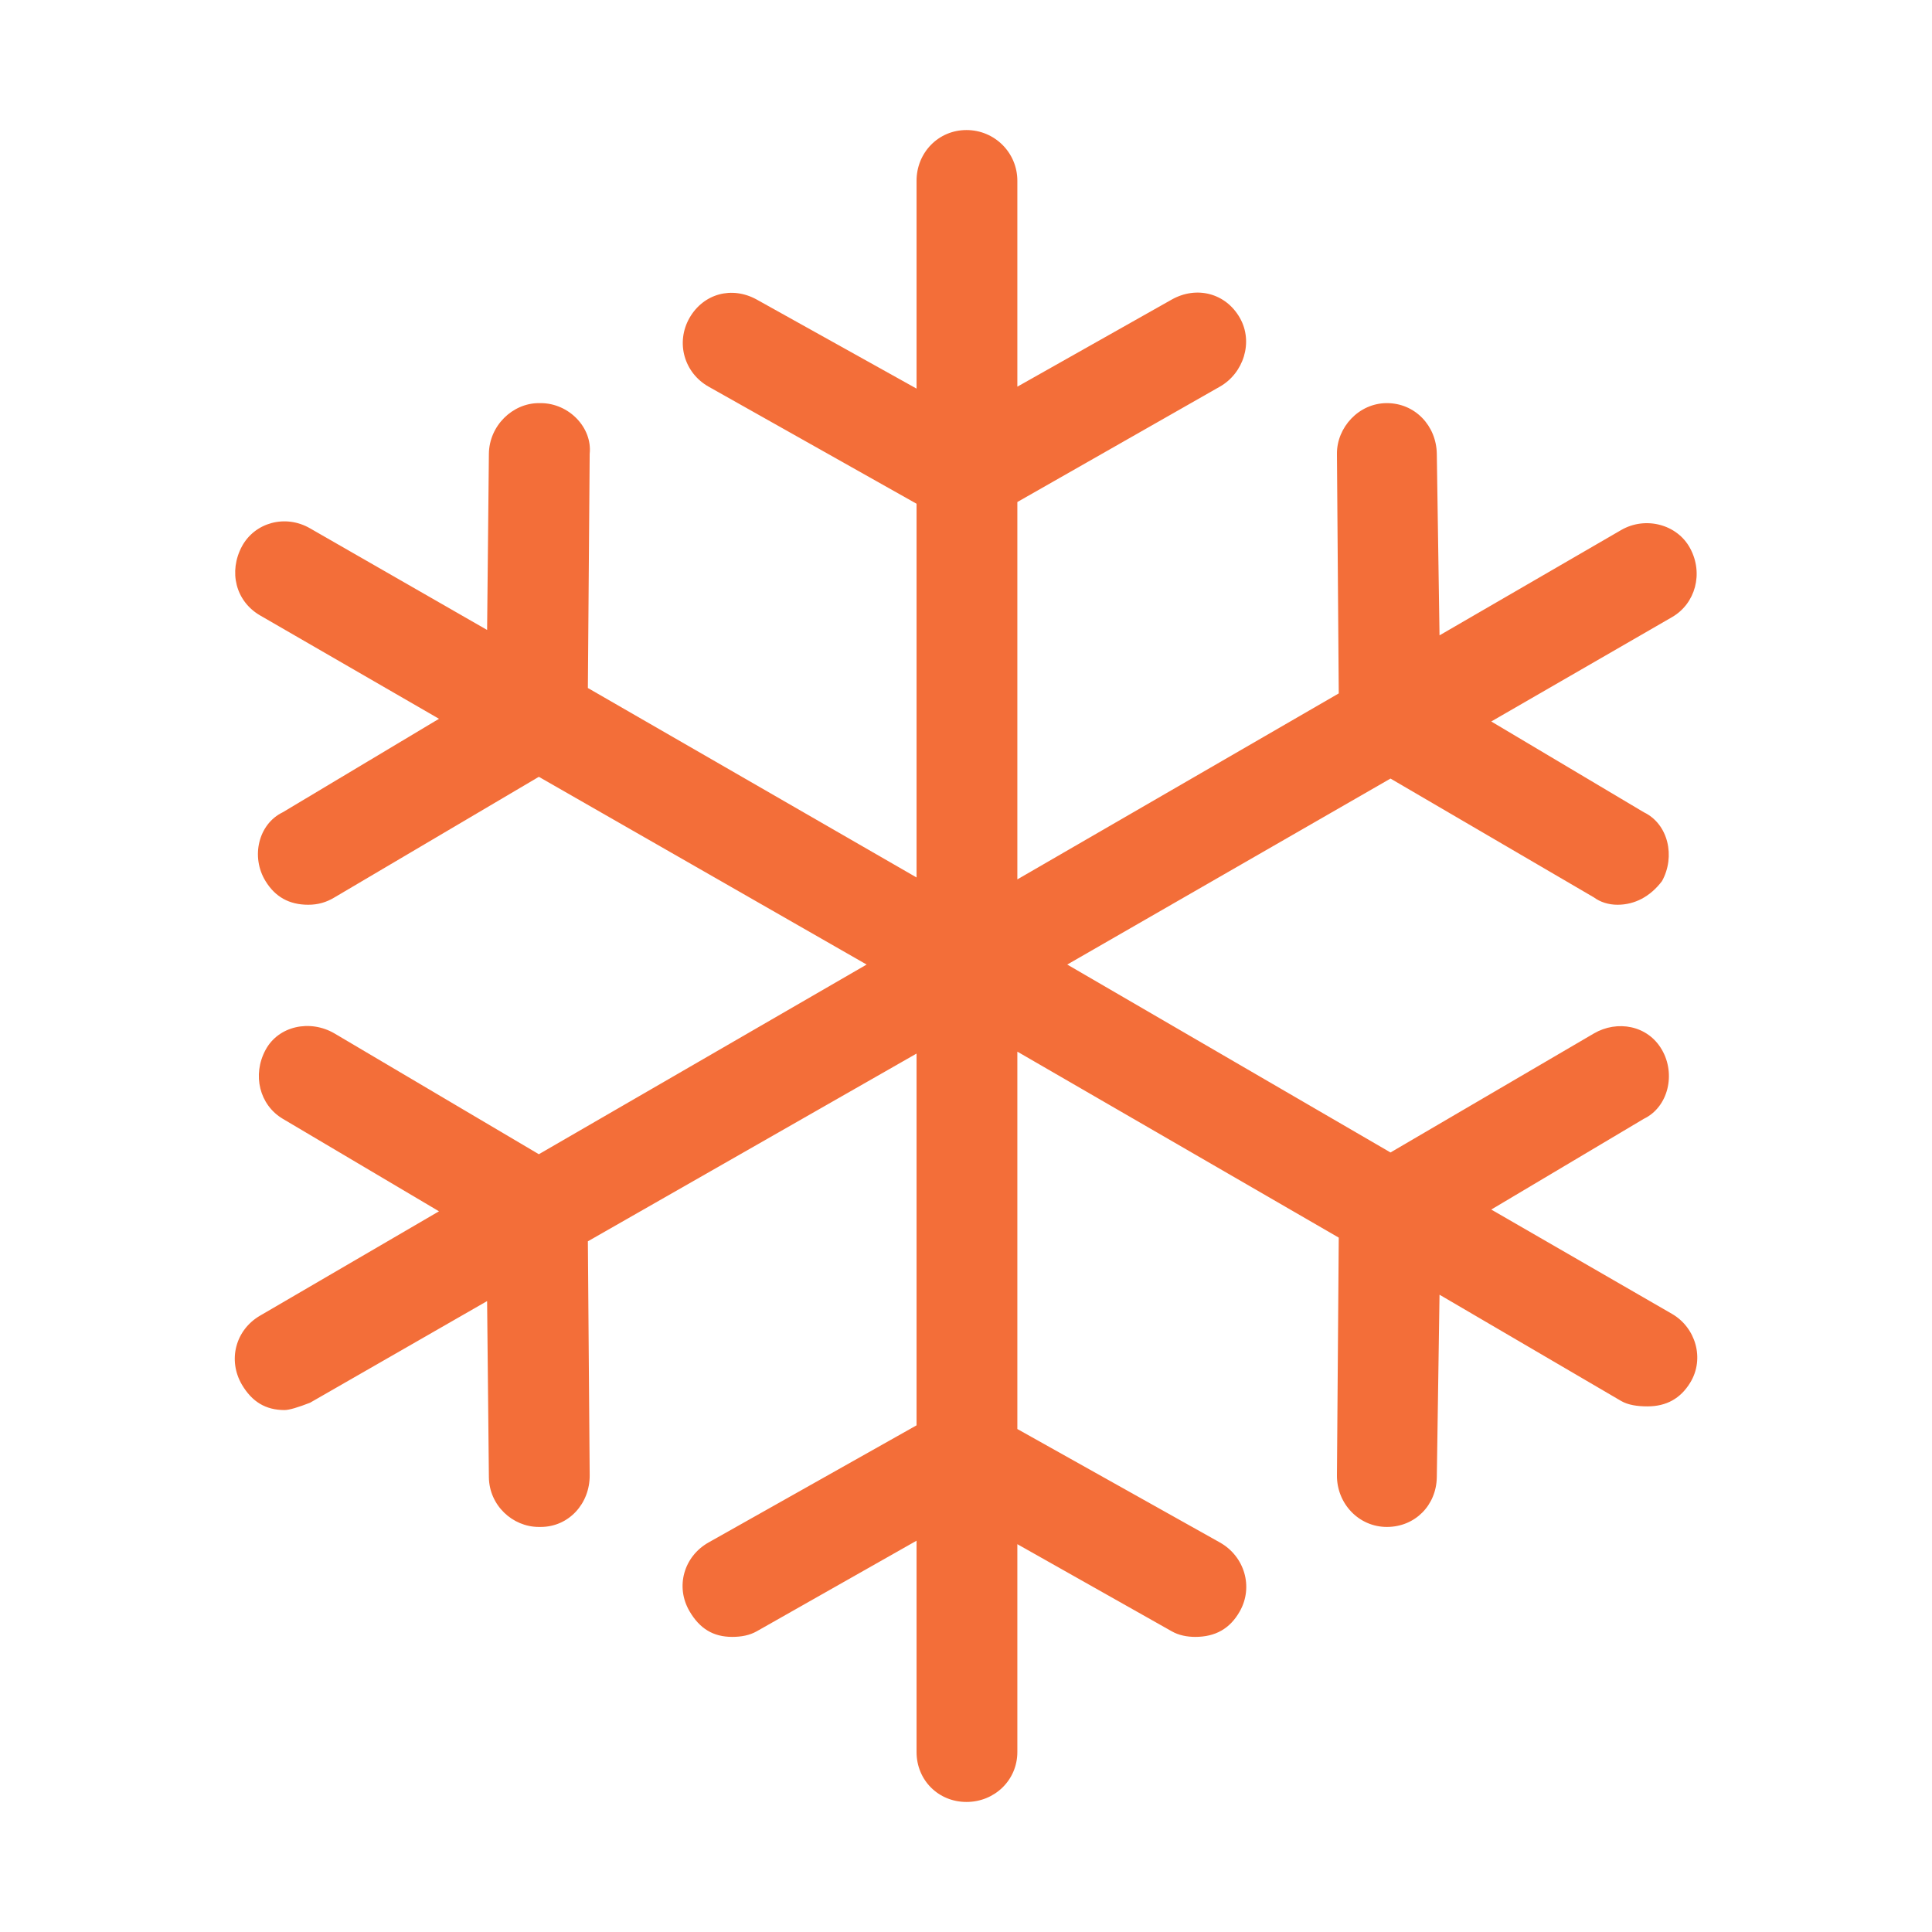 <svg width="64" height="64" viewBox="0 0 64 64" fill="none" xmlns="http://www.w3.org/2000/svg">
<g id="vlocka">
<path id="path-1" fill-rule="evenodd" clip-rule="evenodd" d="M55.387 43.524L49.4 40.068L54.454 37.062C55.266 36.671 55.517 35.58 55.055 34.779C54.585 33.958 53.57 33.786 52.799 34.235L46.062 38.177L35.354 31.952L46.062 25.791L52.799 29.727C53.01 29.882 53.281 29.971 53.582 29.971C54.153 29.971 54.664 29.702 55.055 29.189C55.507 28.374 55.266 27.297 54.454 26.907L49.4 23.9L55.387 20.444C56.167 19.995 56.435 18.99 55.988 18.163C55.562 17.367 54.506 17.092 53.702 17.559L47.686 21.047L47.596 15.034C47.582 14.103 46.875 13.354 45.942 13.354C45.01 13.354 44.281 14.161 44.288 15.034L44.348 22.97L33.701 29.131V16.63L40.408 12.809C41.19 12.367 41.532 11.334 41.07 10.527C40.6 9.706 39.635 9.462 38.814 9.924L33.701 12.809V5.988C33.701 5.057 32.948 4.308 32.016 4.308C31.084 4.308 30.362 5.057 30.362 5.988V12.873L25.069 9.924C24.244 9.468 23.306 9.726 22.843 10.527C22.373 11.348 22.665 12.353 23.474 12.809L30.362 16.687V29.067L19.474 22.791L19.534 15.034C19.625 14.161 18.843 13.354 17.911 13.354H17.85C16.978 13.354 16.205 14.103 16.195 15.034L16.136 20.868L10.271 17.502C9.452 17.028 8.441 17.31 8.015 18.097C7.568 18.932 7.799 19.911 8.616 20.387L14.542 23.811L9.368 26.907C8.556 27.297 8.302 28.388 8.797 29.189C9.115 29.708 9.578 29.971 10.21 29.971C10.541 29.971 10.816 29.888 11.082 29.727L17.85 25.733L28.708 31.952L17.85 38.235L11.082 34.235C10.27 33.76 9.223 33.984 8.797 34.779C8.351 35.606 8.593 36.601 9.368 37.062L14.542 40.126L8.616 43.582C7.801 44.055 7.537 45.056 8.015 45.871C8.349 46.434 8.797 46.71 9.428 46.71C9.578 46.71 9.88 46.62 10.271 46.467L16.136 43.1L16.195 48.934C16.205 49.865 16.978 50.582 17.85 50.582H17.911C18.843 50.582 19.541 49.807 19.534 48.87L19.474 41.12L30.362 34.901V47.216L23.474 51.095C22.652 51.557 22.364 52.564 22.843 53.377C23.177 53.948 23.625 54.224 24.256 54.224C24.557 54.224 24.834 54.172 25.069 54.038L30.362 51.038V58.038C30.362 58.969 31.084 59.692 32.016 59.692C32.948 59.692 33.701 58.969 33.701 58.038V51.153L38.814 54.038C39.047 54.172 39.325 54.224 39.595 54.224C40.257 54.224 40.744 53.955 41.07 53.377C41.526 52.57 41.231 51.557 40.408 51.095L33.701 47.338V34.837L44.348 40.998L44.288 48.87C44.28 49.807 45.01 50.582 45.942 50.582C46.875 50.582 47.582 49.865 47.596 48.934L47.686 42.889L53.702 46.409C53.934 46.544 54.244 46.588 54.574 46.588C55.205 46.588 55.669 46.325 55.988 45.806C56.481 45.006 56.167 43.973 55.387 43.524Z" fill="#F36E39"/>
</g>
</svg>
